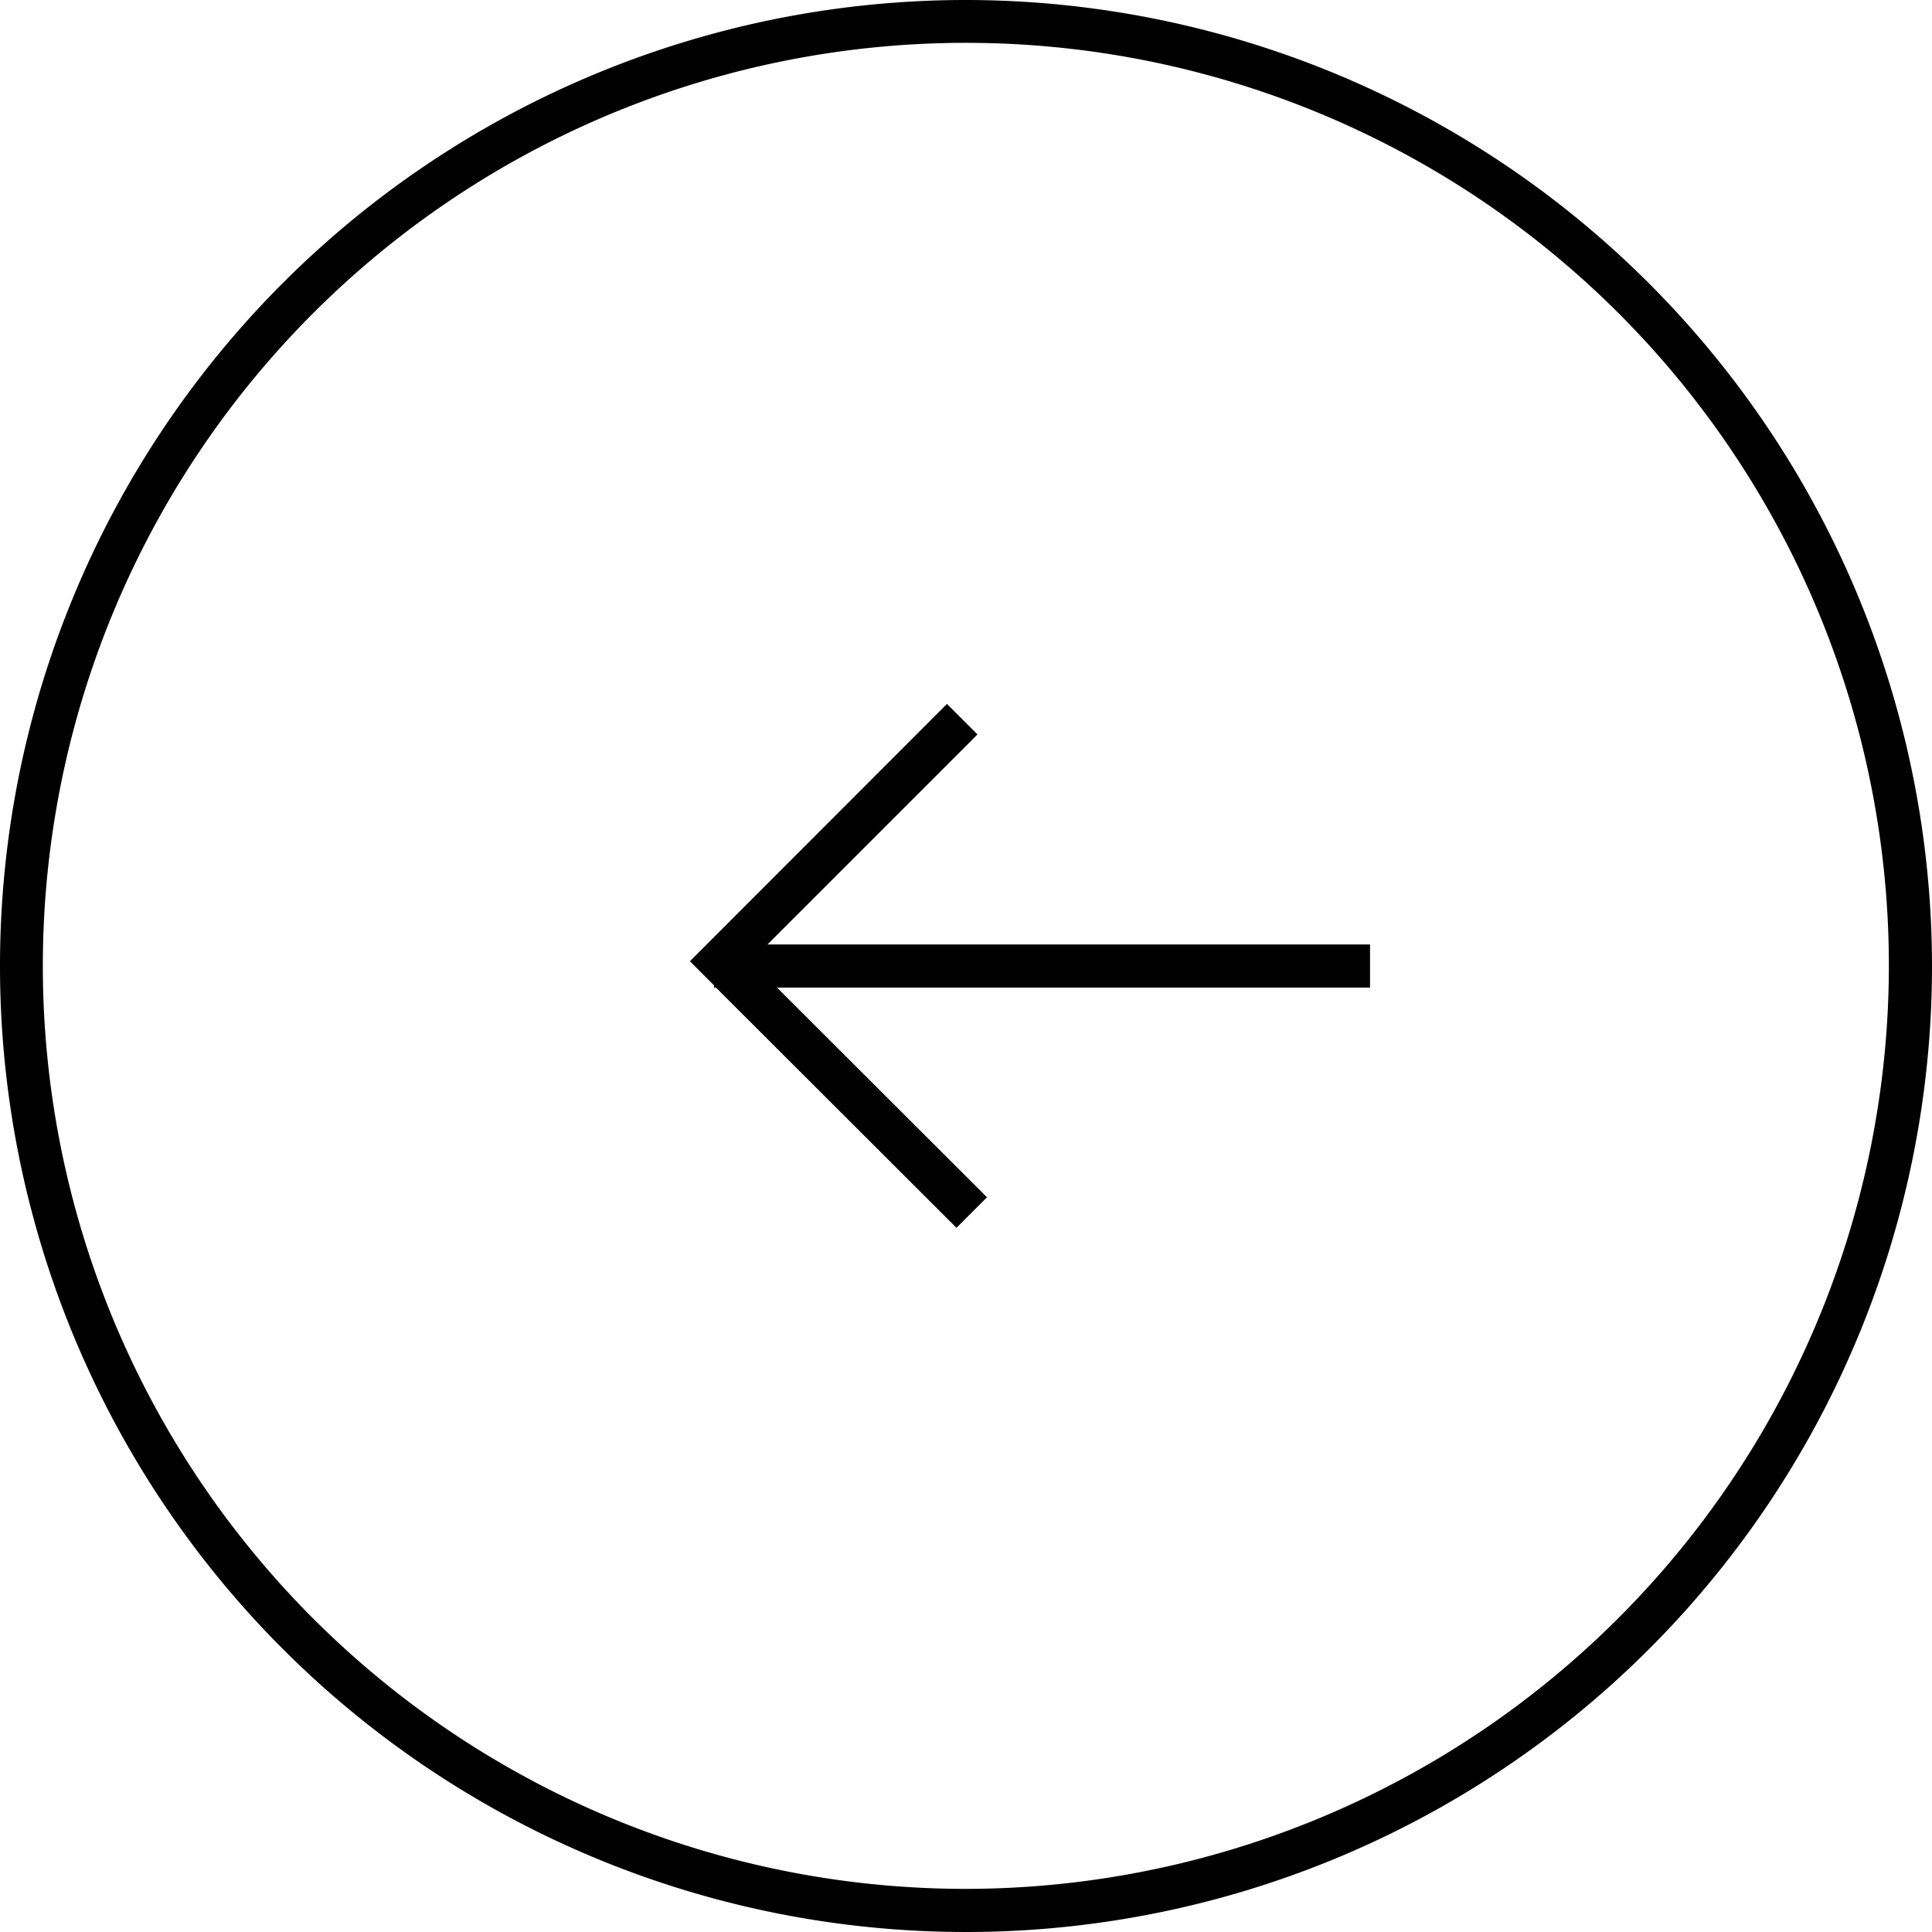<svg xmlns="http://www.w3.org/2000/svg" width="69" height="69" viewBox="0 0 69 69">
  <defs>
    <style>
      .cls-1 {
        fill-rule: evenodd;
      }
    </style>
  </defs>
  <path id="arrow_prev.svg" class="cls-1" d="M1275.5,2811a34.5,34.5,0,1,0,34.5,34.5A34.531,34.531,0,0,0,1275.5,2811Zm0,67.46a32.965,32.965,0,1,1,32.96-32.96A33,33,0,0,1,1275.5,2878.46Zm0.41-41.23-1.09-1.09-9.18,9.19,0.86,0.86v0.08h0.07l8.59,8.58,1.09-1.09-7.5-7.49h21.18v-1.54h-21.52Z" transform="translate(-1241 -2811)"/>
</svg>
